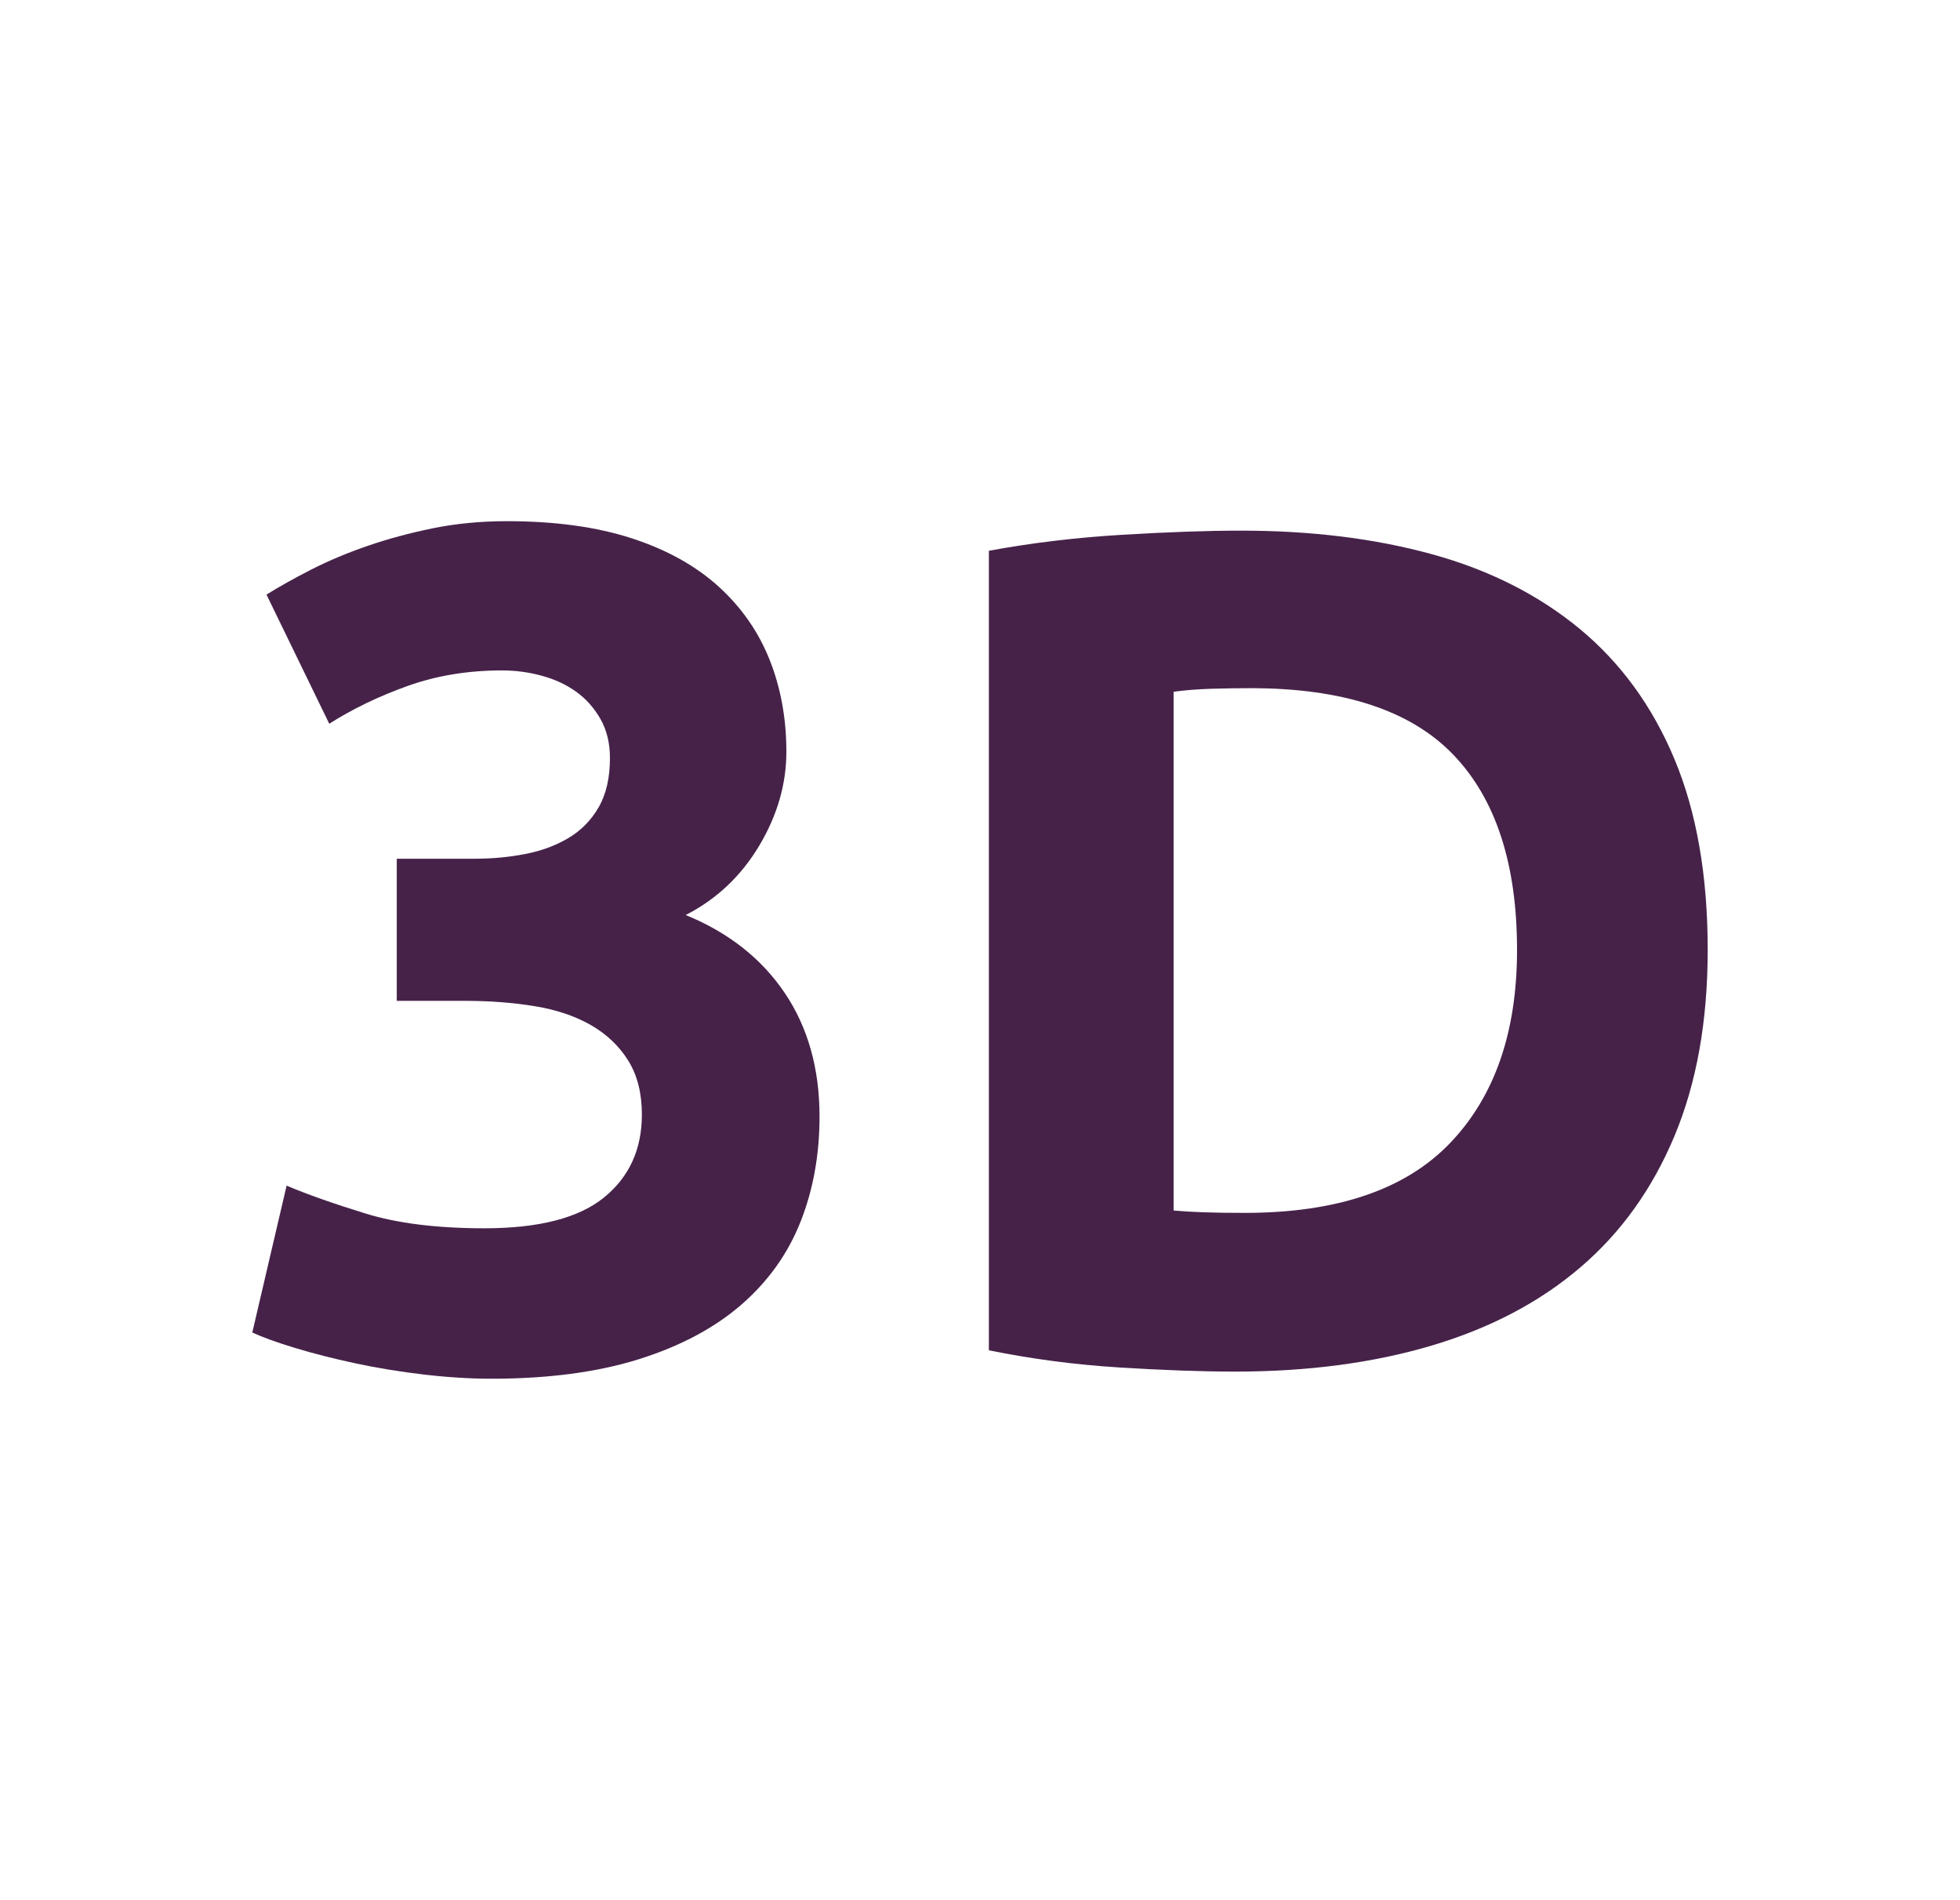 <?xml version="1.0" encoding="utf-8"?>
<!-- Generator: Adobe Illustrator 16.0.0, SVG Export Plug-In . SVG Version: 6.00 Build 0)  -->
<!DOCTYPE svg PUBLIC "-//W3C//DTD SVG 1.1//EN" "http://www.w3.org/Graphics/SVG/1.1/DTD/svg11.dtd">
<svg version="1.1" id="Capa_1" xmlns="http://www.w3.org/2000/svg" xmlns:xlink="http://www.w3.org/1999/xlink" x="0px" y="0px"
	 width="162px" height="157px" viewBox="0 0 162 157" enable-background="new 0 0 162 157" xml:space="preserve">
<g>
	<path fill="#462249" d="M40.623,113.933c-1.762,0-3.621-0.115-5.577-0.344c-1.958-0.228-3.854-0.538-5.678-0.929
		c-1.831-0.393-3.493-0.816-4.992-1.273c-1.503-0.455-2.676-0.881-3.523-1.272l2.836-12.137c1.698,0.719,3.868,1.485,6.51,2.3
		c2.645,0.816,5.922,1.224,9.839,1.224c4.501,0,7.797-0.848,9.884-2.545c2.088-1.696,3.131-3.979,3.131-6.852
		c0-1.762-0.374-3.246-1.124-4.454c-0.751-1.207-1.779-2.186-3.081-2.936c-1.307-0.75-2.857-1.274-4.65-1.567
		c-1.796-0.293-3.704-0.44-5.725-0.44h-5.679V70.963h6.459c1.437,0,2.823-0.131,4.162-0.391c1.335-0.26,2.529-0.7,3.572-1.322
		c1.044-0.62,1.876-1.468,2.496-2.544c0.62-1.077,0.931-2.431,0.931-4.062c0-1.239-0.265-2.316-0.786-3.231
		c-0.522-0.912-1.189-1.664-2.005-2.25c-0.816-0.588-1.762-1.028-2.84-1.321c-1.076-0.294-2.169-0.441-3.278-0.441
		c-2.806,0-5.398,0.425-7.781,1.272c-2.382,0.849-4.551,1.893-6.511,3.133l-5.187-10.669c1.044-0.651,2.268-1.337,3.671-2.055
		c1.402-0.719,2.953-1.371,4.648-1.959c1.699-0.587,3.508-1.076,5.435-1.468c1.923-0.392,3.964-0.586,6.117-0.586
		c3.979,0,7.42,0.473,10.323,1.417c2.905,0.945,5.302,2.281,7.198,4.007c1.892,1.727,3.291,3.748,4.205,6.06
		c0.915,2.313,1.373,4.837,1.373,7.575c0,2.671-0.752,5.263-2.251,7.771c-1.503,2.507-3.523,4.414-6.07,5.716
		c3.523,1.438,6.249,3.579,8.174,6.421c1.924,2.842,2.888,6.255,2.888,10.241c0,3.137-0.521,6.027-1.565,8.673
		s-2.677,4.934-4.893,6.861c-2.222,1.928-5.043,3.43-8.469,4.508C49.384,113.393,45.323,113.933,40.623,113.933z"/>
	<path fill="#462249" d="M141.147,78.5c0,5.872-0.915,10.997-2.743,15.367c-1.824,4.373-4.421,7.994-7.782,10.865
		c-3.358,2.872-7.455,5.025-12.281,6.46c-4.831,1.435-10.245,2.153-16.25,2.153c-2.737,0-5.936-0.115-9.592-0.342
		c-3.656-0.229-7.241-0.701-10.765-1.419v-66.07c3.523-0.651,7.191-1.091,11.01-1.321c3.818-0.228,7.098-0.343,9.838-0.343
		c5.807,0,11.075,0.654,15.806,1.958c4.732,1.306,8.794,3.361,12.188,6.166c3.39,2.807,6.004,6.396,7.828,10.768
		C140.232,67.113,141.147,72.367,141.147,78.5z M97.002,100.033c0.718,0.066,1.55,0.115,2.496,0.147
		c0.944,0.034,2.071,0.049,3.379,0.049c7.631,0,13.294-1.924,16.98-5.775c3.687-3.85,5.531-9.167,5.531-15.954
		c0-7.112-1.762-12.496-5.285-16.15c-3.524-3.654-9.104-5.482-16.738-5.482c-1.047,0-2.121,0.017-3.232,0.049
		c-1.111,0.034-2.152,0.115-3.131,0.246V100.033z"/>
</g>
</svg>
